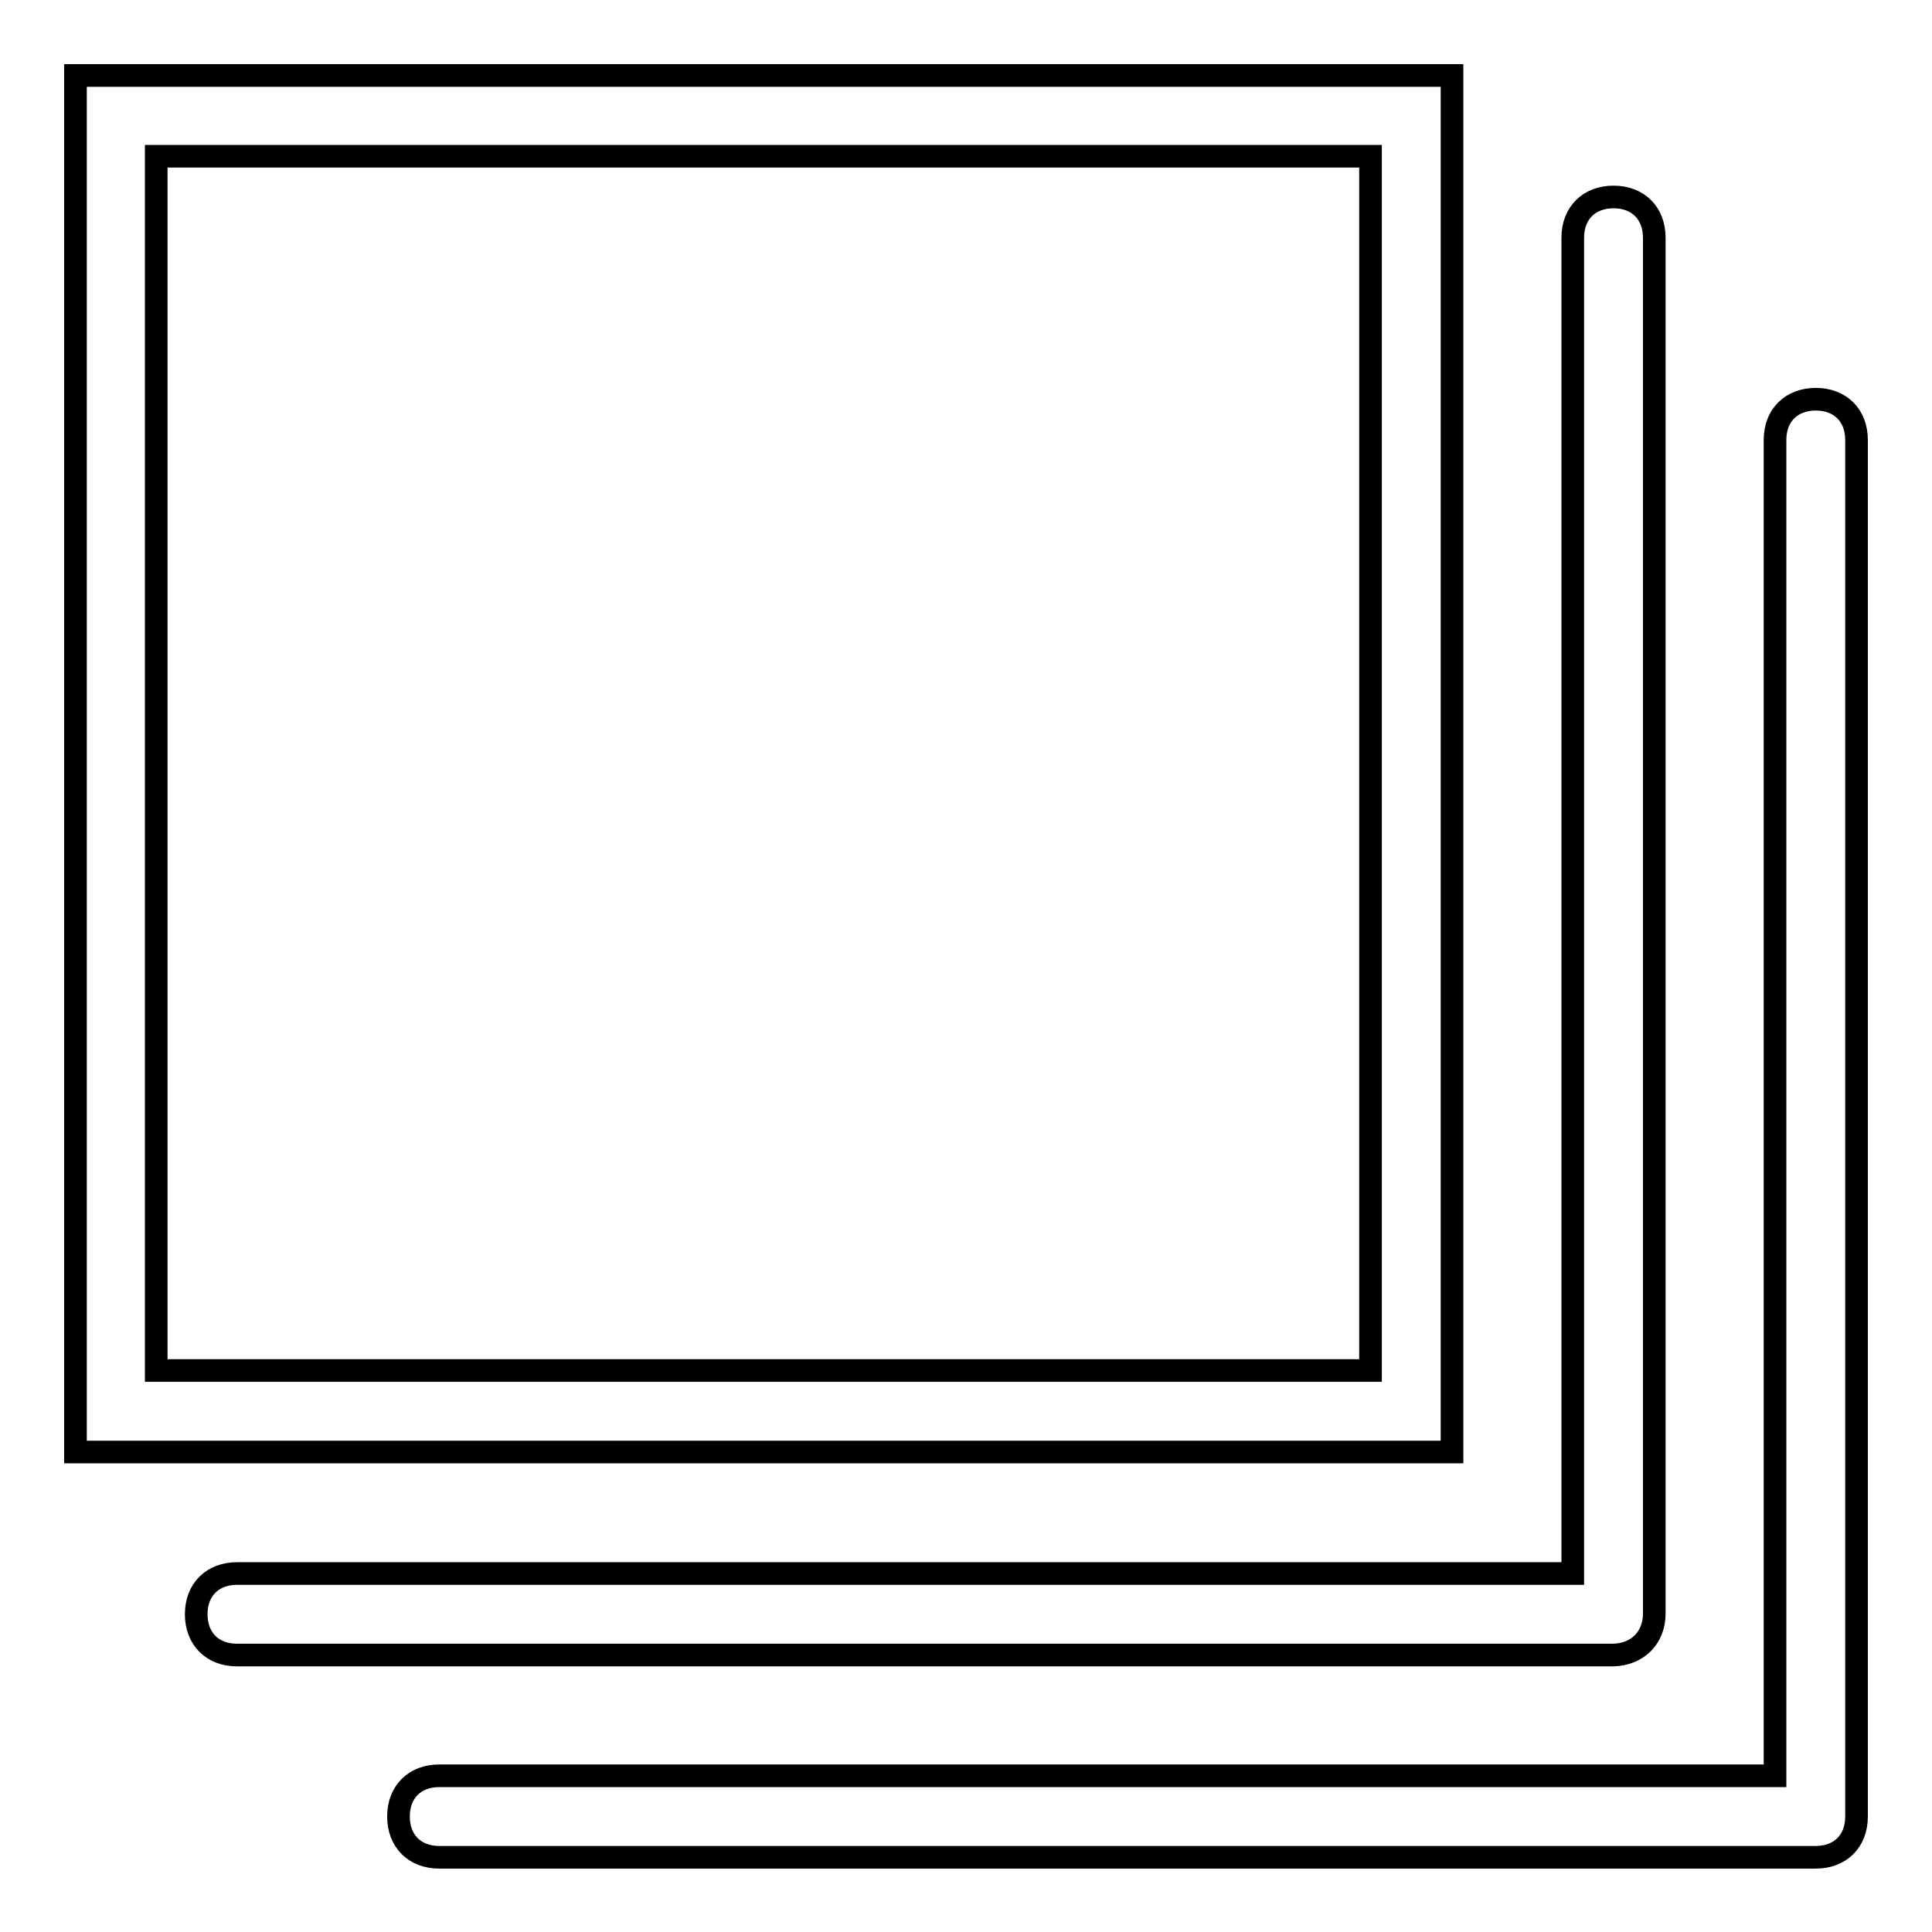 <?xml version="1.0" encoding="utf-8"?>
<!-- Svg Vector Icons : http://www.onlinewebfonts.com/icon -->
<!DOCTYPE svg PUBLIC "-//W3C//DTD SVG 1.1//EN" "http://www.w3.org/Graphics/SVG/1.1/DTD/svg11.dtd">
<svg version="1.1" xmlns="http://www.w3.org/2000/svg" xmlns:xlink="http://www.w3.org/1999/xlink" x="0px" y="0px" viewBox="0 0 256 256" enable-background="new 0 0 256 256" xml:space="preserve">
<g> <path stroke-width="3" fill-opacity="0" stroke="#000000"  d="M240.6,52.9c-3.2,0-5.4,2.1-5.4,5.4v177h-177c-3.2,0-5.4,2.1-5.4,5.4c0,3.2,2.1,5.4,5.4,5.4h182.4 c3.2,0,5.4-2.1,5.4-5.4V58.3C246,55.1,243.9,52.9,240.6,52.9L240.6,52.9z M219.2,213.8V31.5c0-3.2-2.1-5.4-5.4-5.4 c-3.2,0-5.4,2.1-5.4,5.4v177h-177c-3.2,0-5.4,2.1-5.4,5.4c0,3.2,2.1,5.4,5.4,5.4h182.4C217,219.2,219.2,217,219.2,213.8z M192.4,10 H10v182.4h182.4V10z M181.6,181.6H20.7V20.7h160.9V181.6L181.6,181.6z"/></g>
</svg>